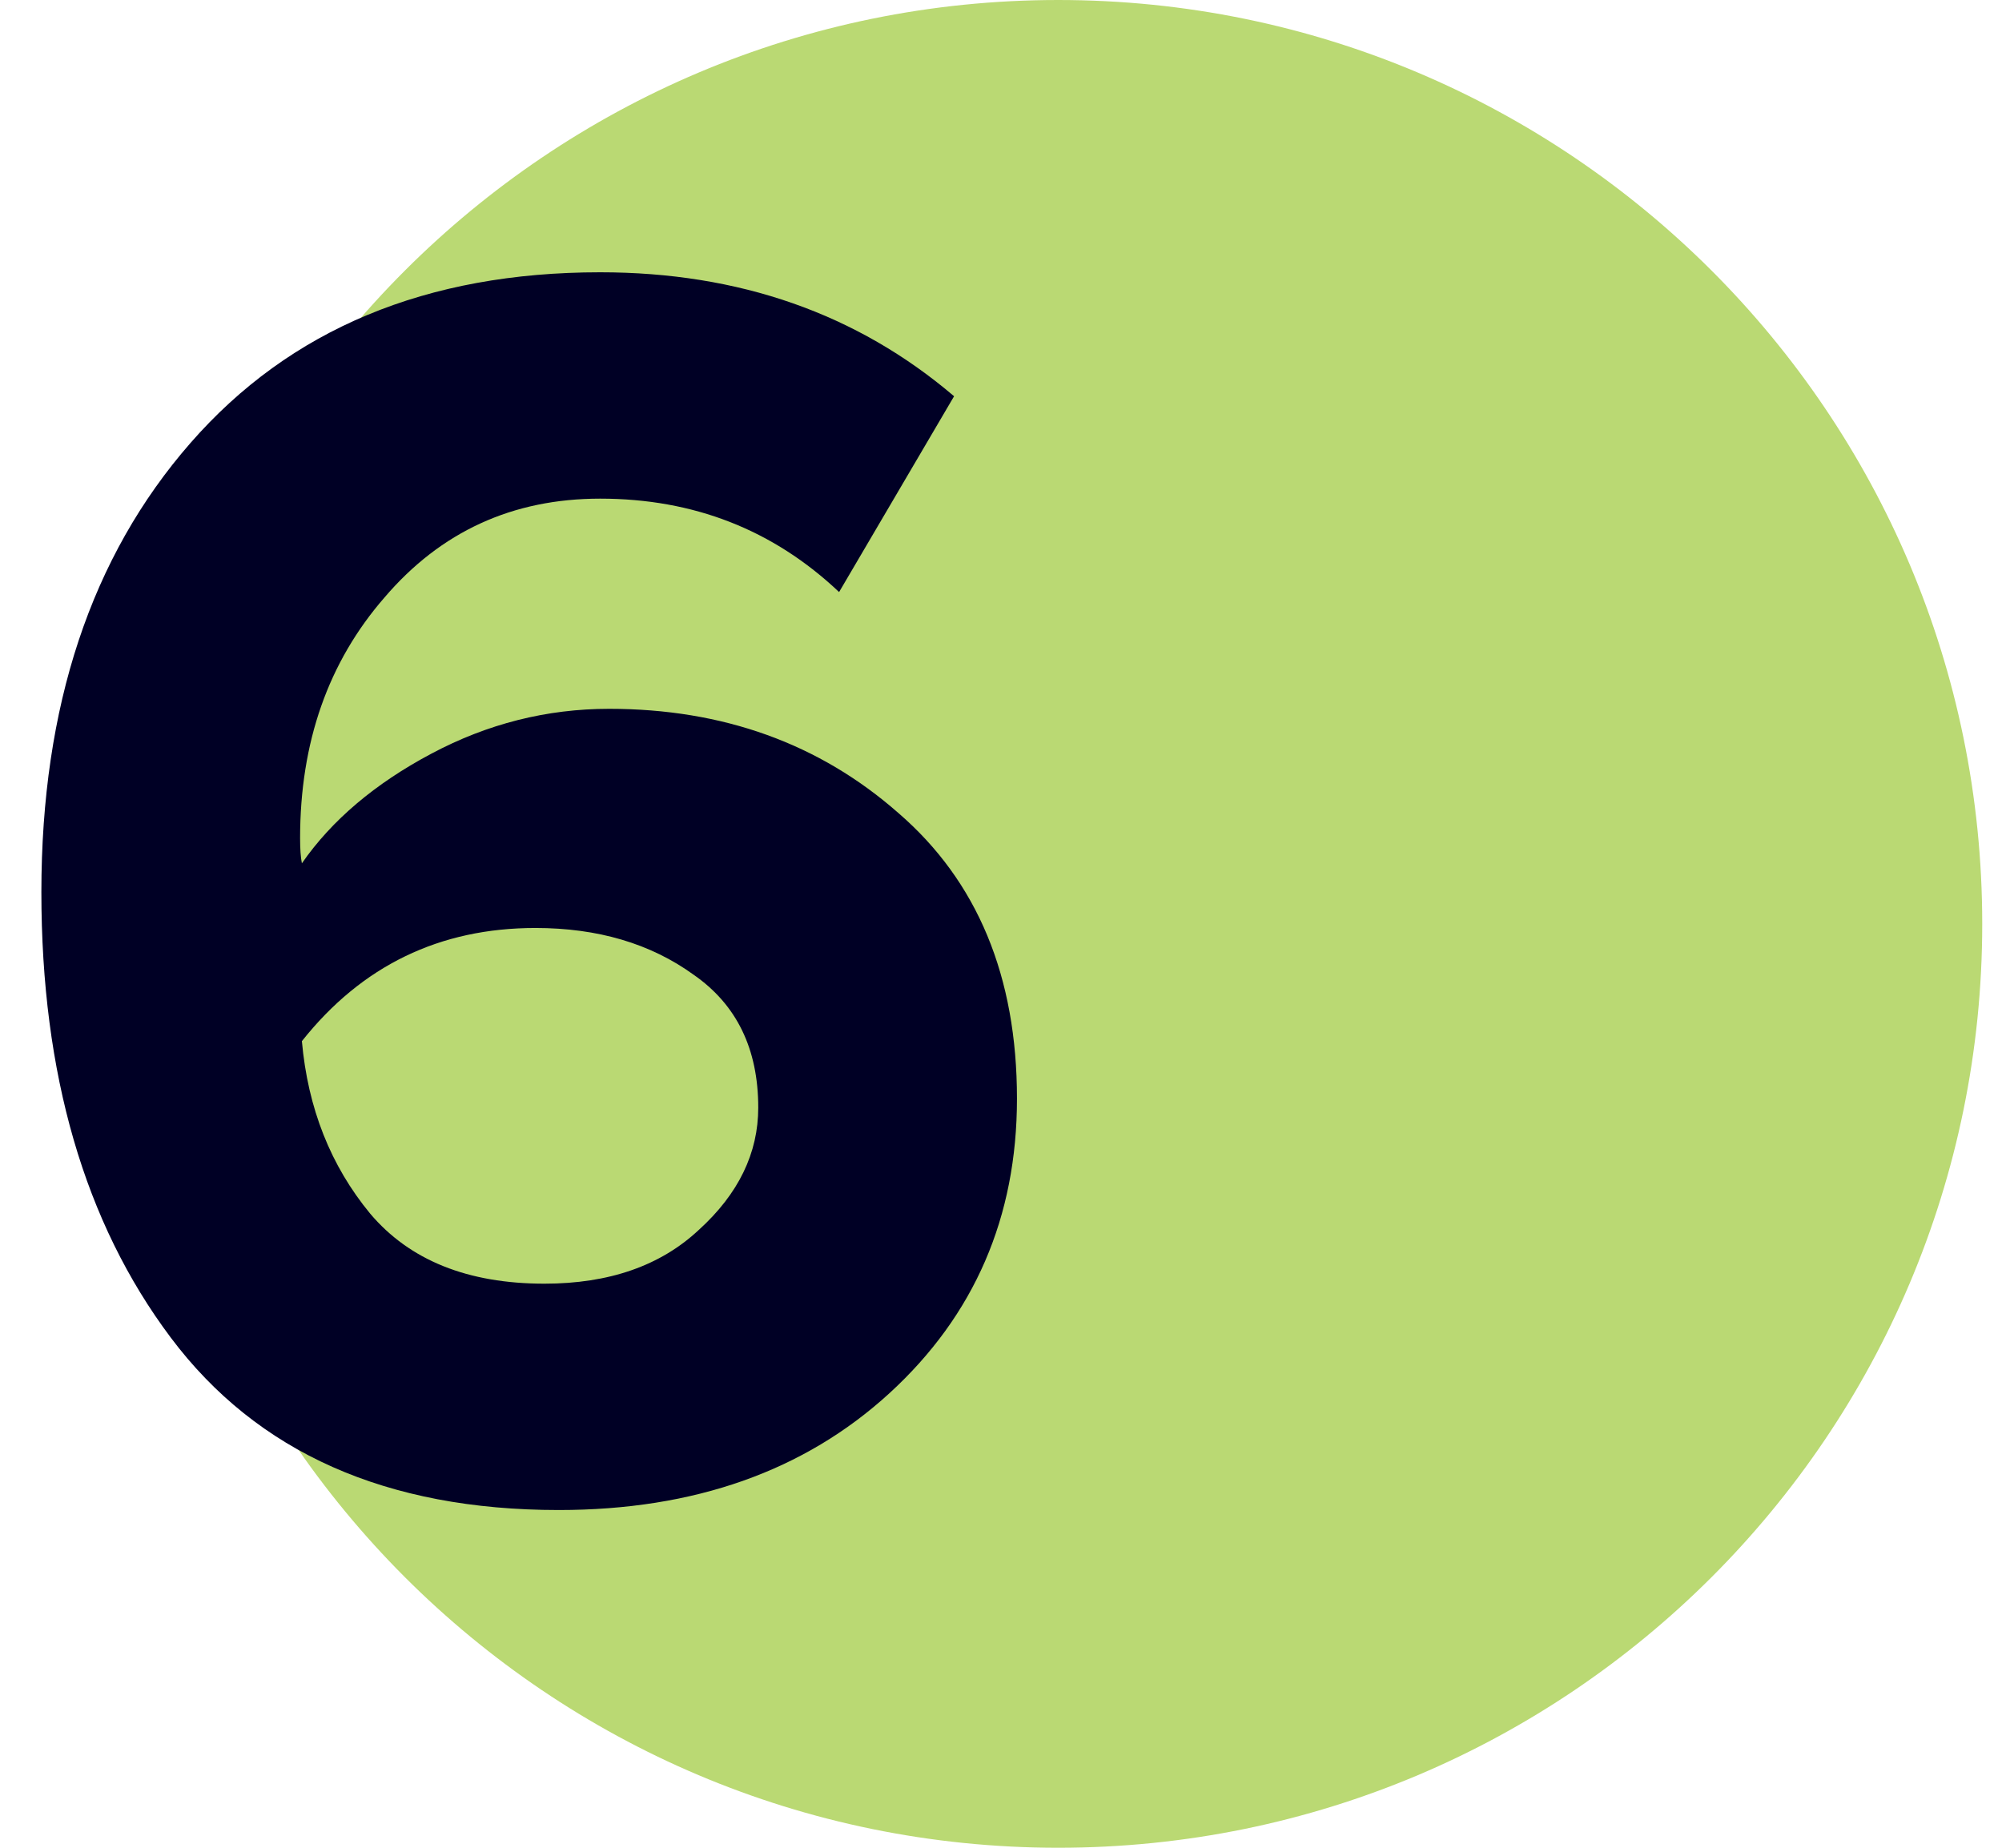 <?xml version="1.0" encoding="UTF-8"?> <svg xmlns="http://www.w3.org/2000/svg" width="39" height="36" viewBox="0 0 39 36" fill="none"> <path d="M38.615 18C38.615 27.941 30.556 36 20.615 36C10.674 36 2.615 27.941 2.615 18C2.615 8.059 10.674 0 20.615 0C30.556 0 38.615 8.059 38.615 18Z" fill="#BAD973"></path> <path d="M10.886 29.42C7.526 29.42 5.006 28.3 3.326 26.06C1.646 23.82 0.806 20.926 0.806 17.38C0.806 13.763 1.774 10.846 3.711 8.63C5.647 6.413 8.307 5.305 11.691 5.305C14.397 5.305 16.696 6.11 18.586 7.72L16.346 11.535C15.062 10.321 13.511 9.715 11.691 9.715C9.987 9.715 8.587 10.356 7.491 11.64C6.394 12.9 5.846 14.463 5.846 16.33C5.846 16.54 5.857 16.703 5.881 16.82C6.464 15.98 7.304 15.268 8.401 14.685C9.497 14.101 10.652 13.81 11.866 13.81C14.082 13.81 15.961 14.486 17.501 15.84C19.041 17.17 19.811 19.025 19.811 21.405C19.811 23.715 18.982 25.628 17.326 27.145C15.669 28.661 13.522 29.42 10.886 29.42ZM10.606 25.01C11.866 25.01 12.869 24.66 13.616 23.96C14.386 23.26 14.771 22.466 14.771 21.58C14.771 20.436 14.351 19.573 13.511 18.99C12.671 18.383 11.644 18.08 10.431 18.08C8.564 18.08 7.047 18.815 5.881 20.285C5.997 21.591 6.441 22.711 7.211 23.645C7.981 24.555 9.112 25.01 10.606 25.01Z" fill="#000025"></path> </svg> 